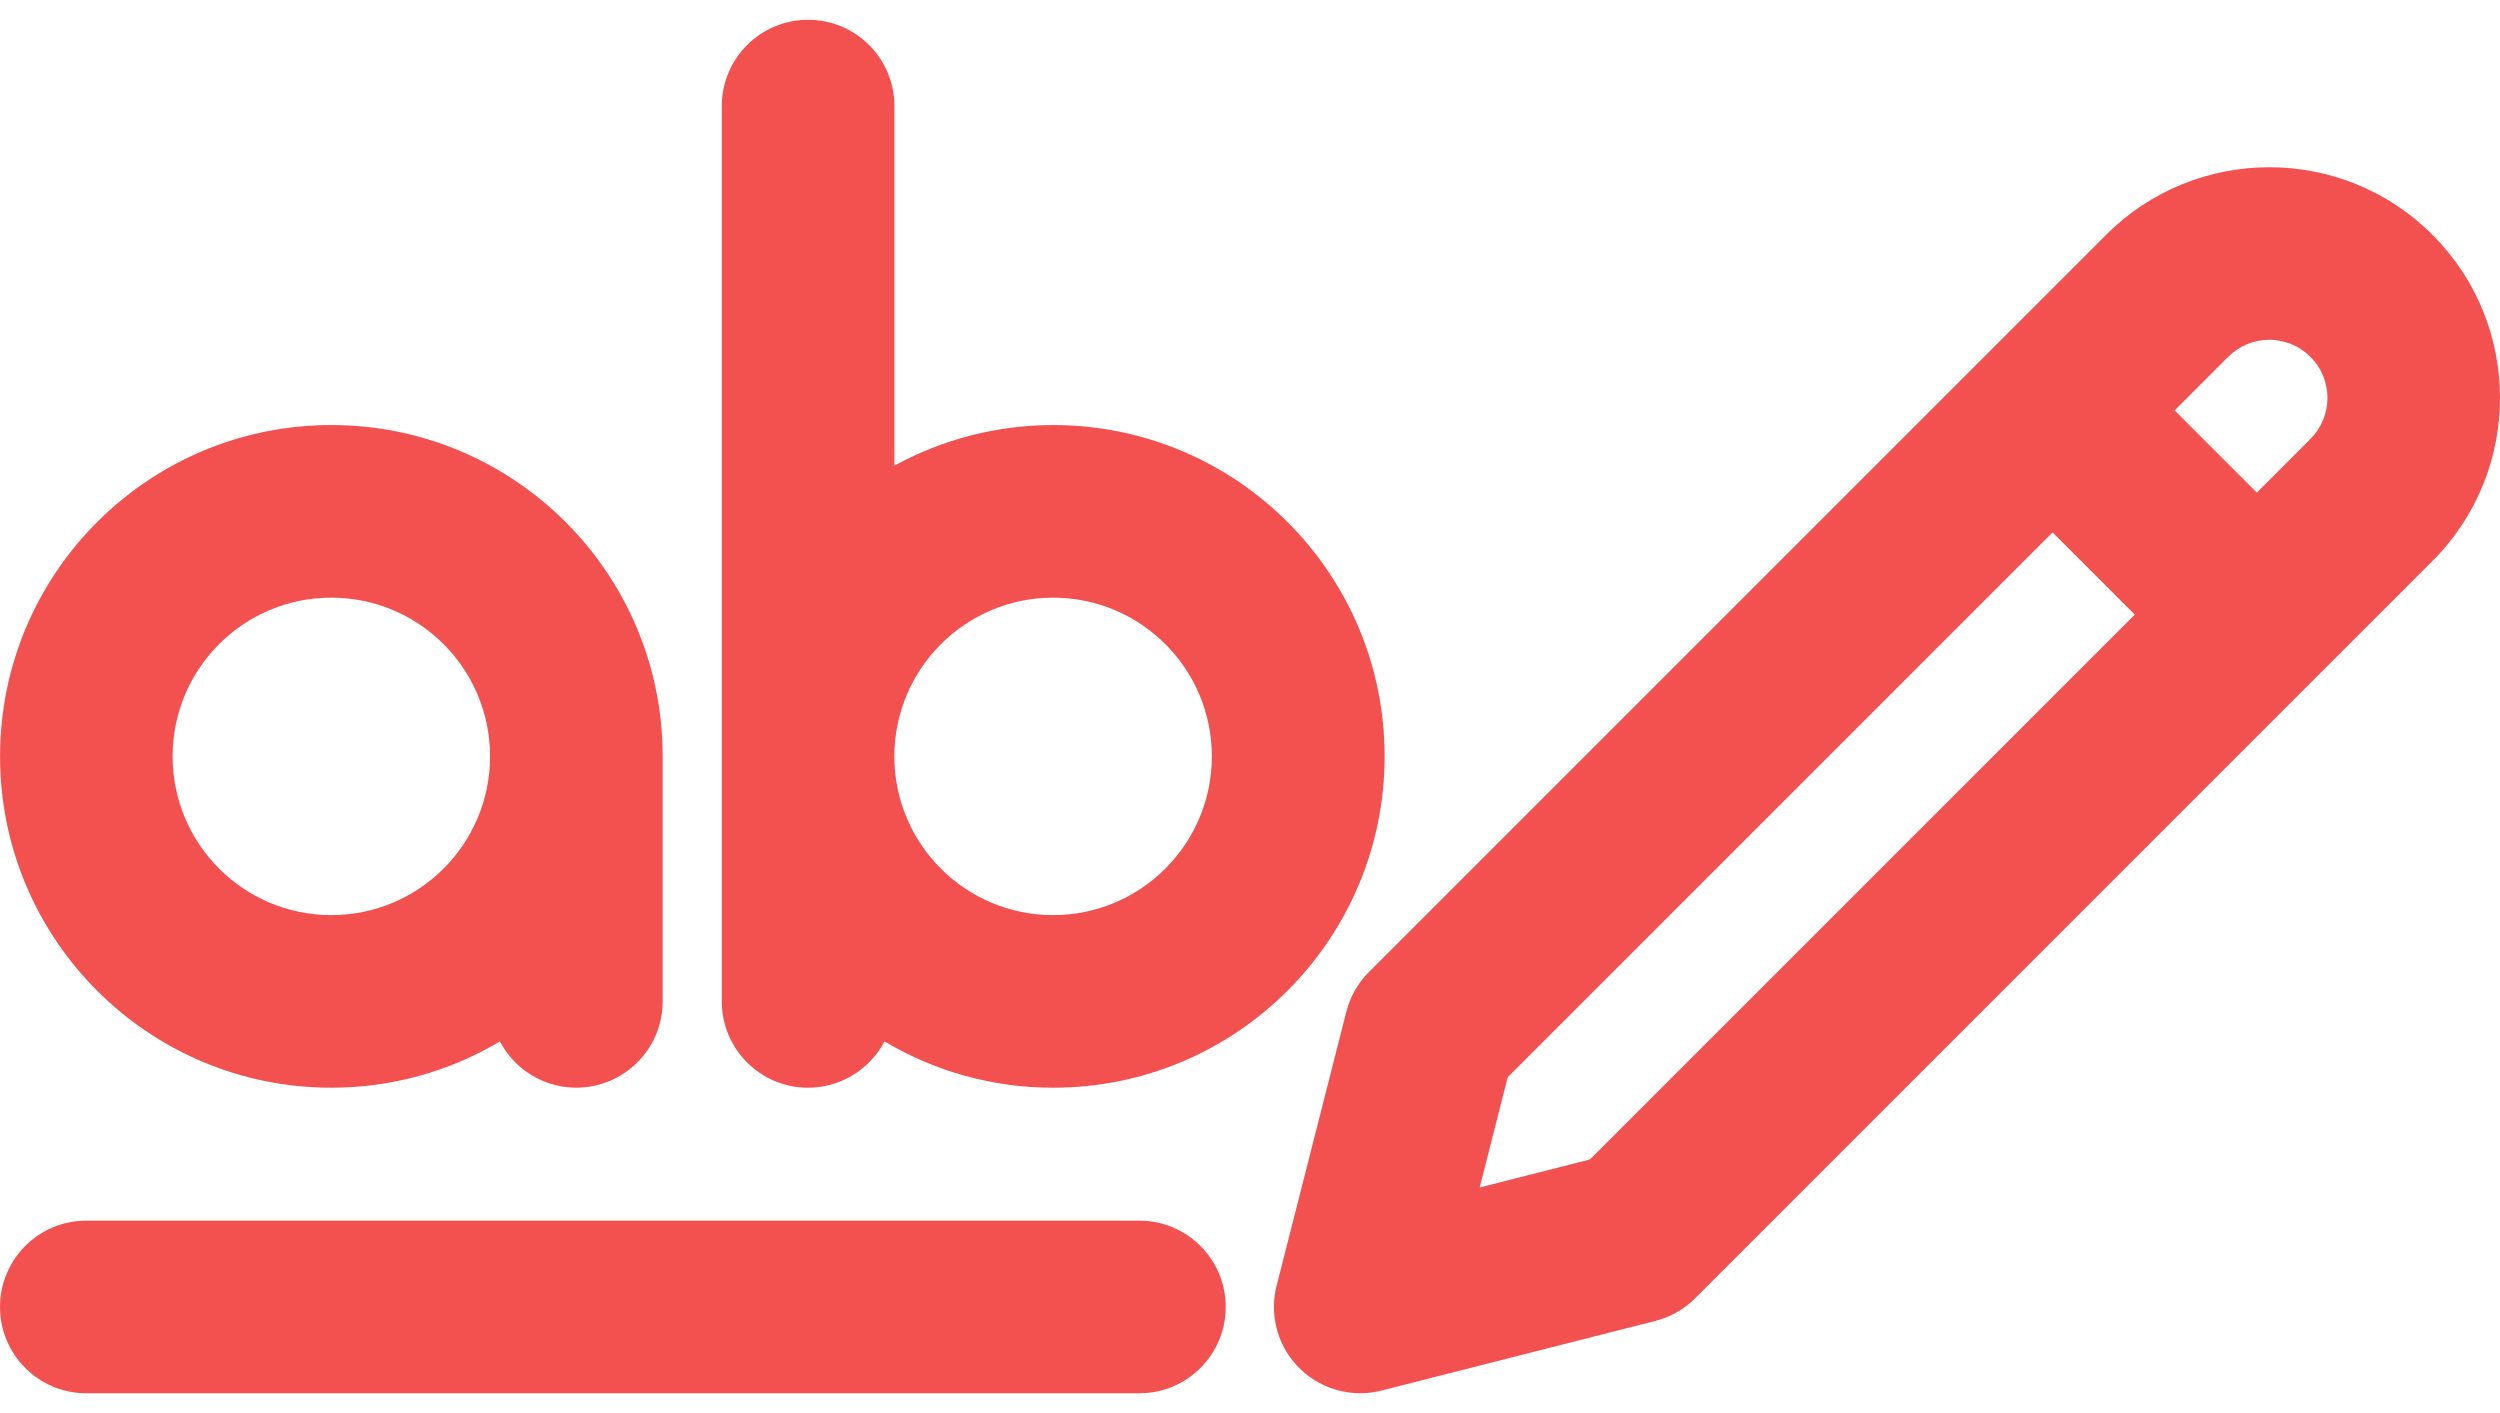 <?xml version="1.0" encoding="UTF-8"?> <svg xmlns="http://www.w3.org/2000/svg" width="46" height="26" viewBox="0 0 46 26" fill="none"> <path d="M14.868 20.014C15.158 20.014 15.442 19.934 15.69 19.784C15.938 19.634 16.14 19.419 16.275 19.162C17.213 19.721 18.285 20.015 19.378 20.014C22.744 20.015 25.475 17.287 25.477 13.92C25.479 10.553 22.75 7.823 19.383 7.821C18.361 7.82 17.354 8.077 16.457 8.568V1.952C16.457 1.075 15.746 0.364 14.869 0.364C13.992 0.364 13.281 1.075 13.281 1.952V18.426C13.281 19.303 13.992 20.014 14.868 20.014ZM19.377 10.997C20.99 10.997 22.298 12.304 22.298 13.917C22.298 15.53 20.99 16.838 19.377 16.838C17.764 16.838 16.456 15.53 16.456 13.917V13.917C16.458 12.305 17.765 10.998 19.377 10.997ZM6.096 20.014C7.189 20.015 8.261 19.721 9.199 19.162C9.606 19.939 10.566 20.239 11.343 19.831C11.599 19.697 11.814 19.495 11.964 19.247C12.114 19 12.193 18.716 12.193 18.426V13.917C12.193 10.55 9.464 7.821 6.097 7.821C2.73 7.821 0.001 10.551 0.001 13.918C0.001 17.285 2.73 20.014 6.097 20.014L6.096 20.014ZM6.096 10.997C7.71 10.997 9.017 12.304 9.017 13.917C9.017 15.53 7.71 16.838 6.096 16.838C4.483 16.838 3.176 15.53 3.176 13.917C3.176 12.304 4.483 10.997 6.096 10.997ZM44.757 4.32C43.099 2.663 40.411 2.663 38.753 4.32L36.645 6.428L36.644 6.429L25.189 17.884C24.987 18.086 24.843 18.339 24.773 18.615L23.49 23.656C23.274 24.506 23.787 25.37 24.637 25.586C24.894 25.652 25.163 25.652 25.42 25.586L30.461 24.304C30.738 24.233 30.99 24.09 31.192 23.887L44.757 10.323C46.414 8.666 46.414 5.978 44.757 4.32L44.757 4.32ZM41.755 6.252C42.346 6.253 42.825 6.731 42.825 7.322C42.825 7.606 42.712 7.878 42.511 8.078L41.526 9.064L40.013 7.551L40.999 6.565C41.098 6.466 41.216 6.387 41.345 6.333C41.475 6.279 41.614 6.252 41.755 6.252L41.755 6.252ZM29.255 21.334L27.226 21.85L27.742 19.821L37.767 9.796L39.28 11.309L29.255 21.334ZM20.965 22.46H1.588C0.711 22.46 0 23.171 0 24.048C0 24.925 0.711 25.636 1.588 25.636H20.965C21.842 25.636 22.553 24.925 22.553 24.048C22.553 23.171 21.842 22.46 20.965 22.46Z" fill="#F35050"></path> </svg> 